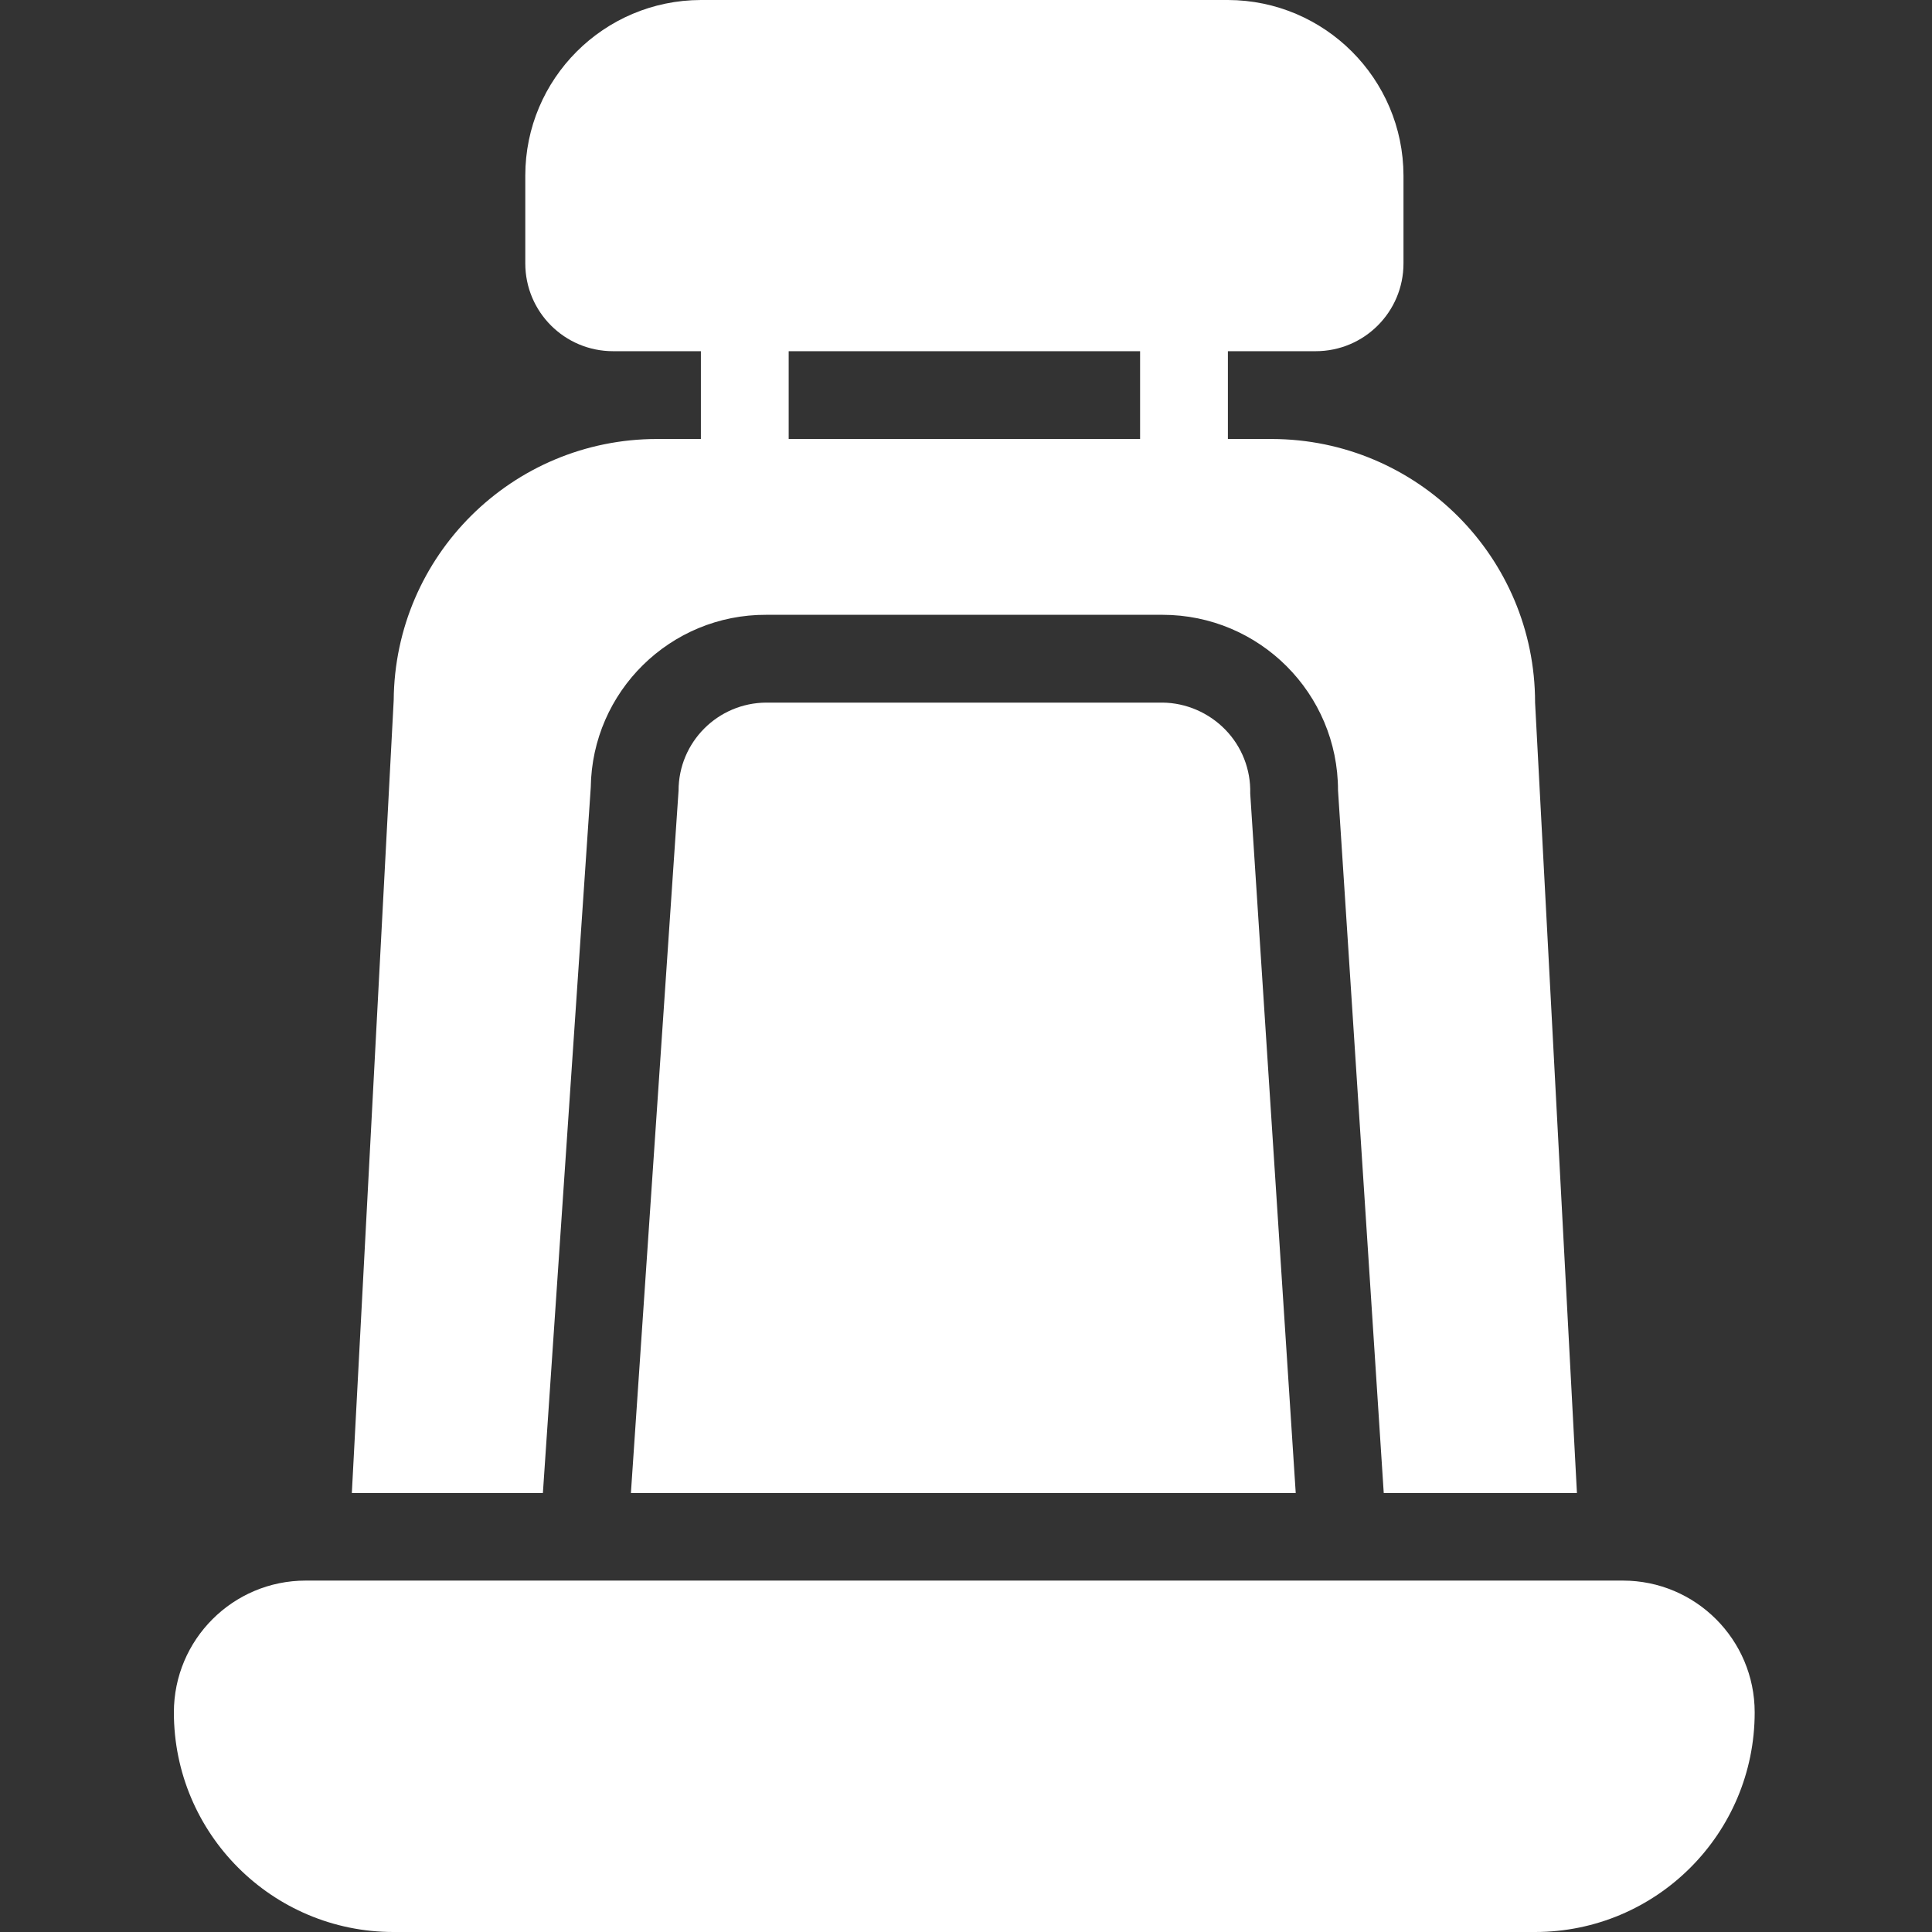 <svg width="9" height="9" viewBox="0 0 9 9" fill="none" xmlns="http://www.w3.org/2000/svg">
<rect x="0" y="0" width="9" height="9" fill="#333333" stroke="none"/>
<path d="M7.56 7.363H1.424C1.085 7.363 0.81 7.638 0.81 7.977C0.81 8.542 1.268 9 1.833 9H7.151C7.716 9 8.174 8.542 8.174 7.977C8.174 7.638 7.899 7.363 7.56 7.363Z" fill="white"/>
<path d="M2.752 3.668C2.758 3.221 3.123 2.862 3.57 2.864H5.415C5.867 2.864 6.233 3.23 6.233 3.682L6.446 6.955H7.346L7.151 3.273C7.151 2.595 6.602 2.046 5.924 2.045H5.72V1.636H6.129C6.355 1.636 6.538 1.453 6.538 1.227V0.818C6.537 0.367 6.171 0.001 5.72 0H3.265C2.813 0.001 2.447 0.367 2.447 0.818V1.227C2.447 1.453 2.63 1.636 2.856 1.636H3.265V2.045H3.061C2.387 2.045 1.839 2.588 1.834 3.262L1.639 6.955H2.529L2.752 3.668ZM3.674 1.636H5.311V2.045H3.674V1.636Z" fill="white"/>
<path d="M5.415 3.273H3.57C3.344 3.274 3.161 3.457 3.161 3.683L2.939 6.955H6.036L5.824 3.696C5.827 3.585 5.785 3.478 5.708 3.399C5.631 3.32 5.525 3.274 5.415 3.273Z" fill="white"/>
</svg>
